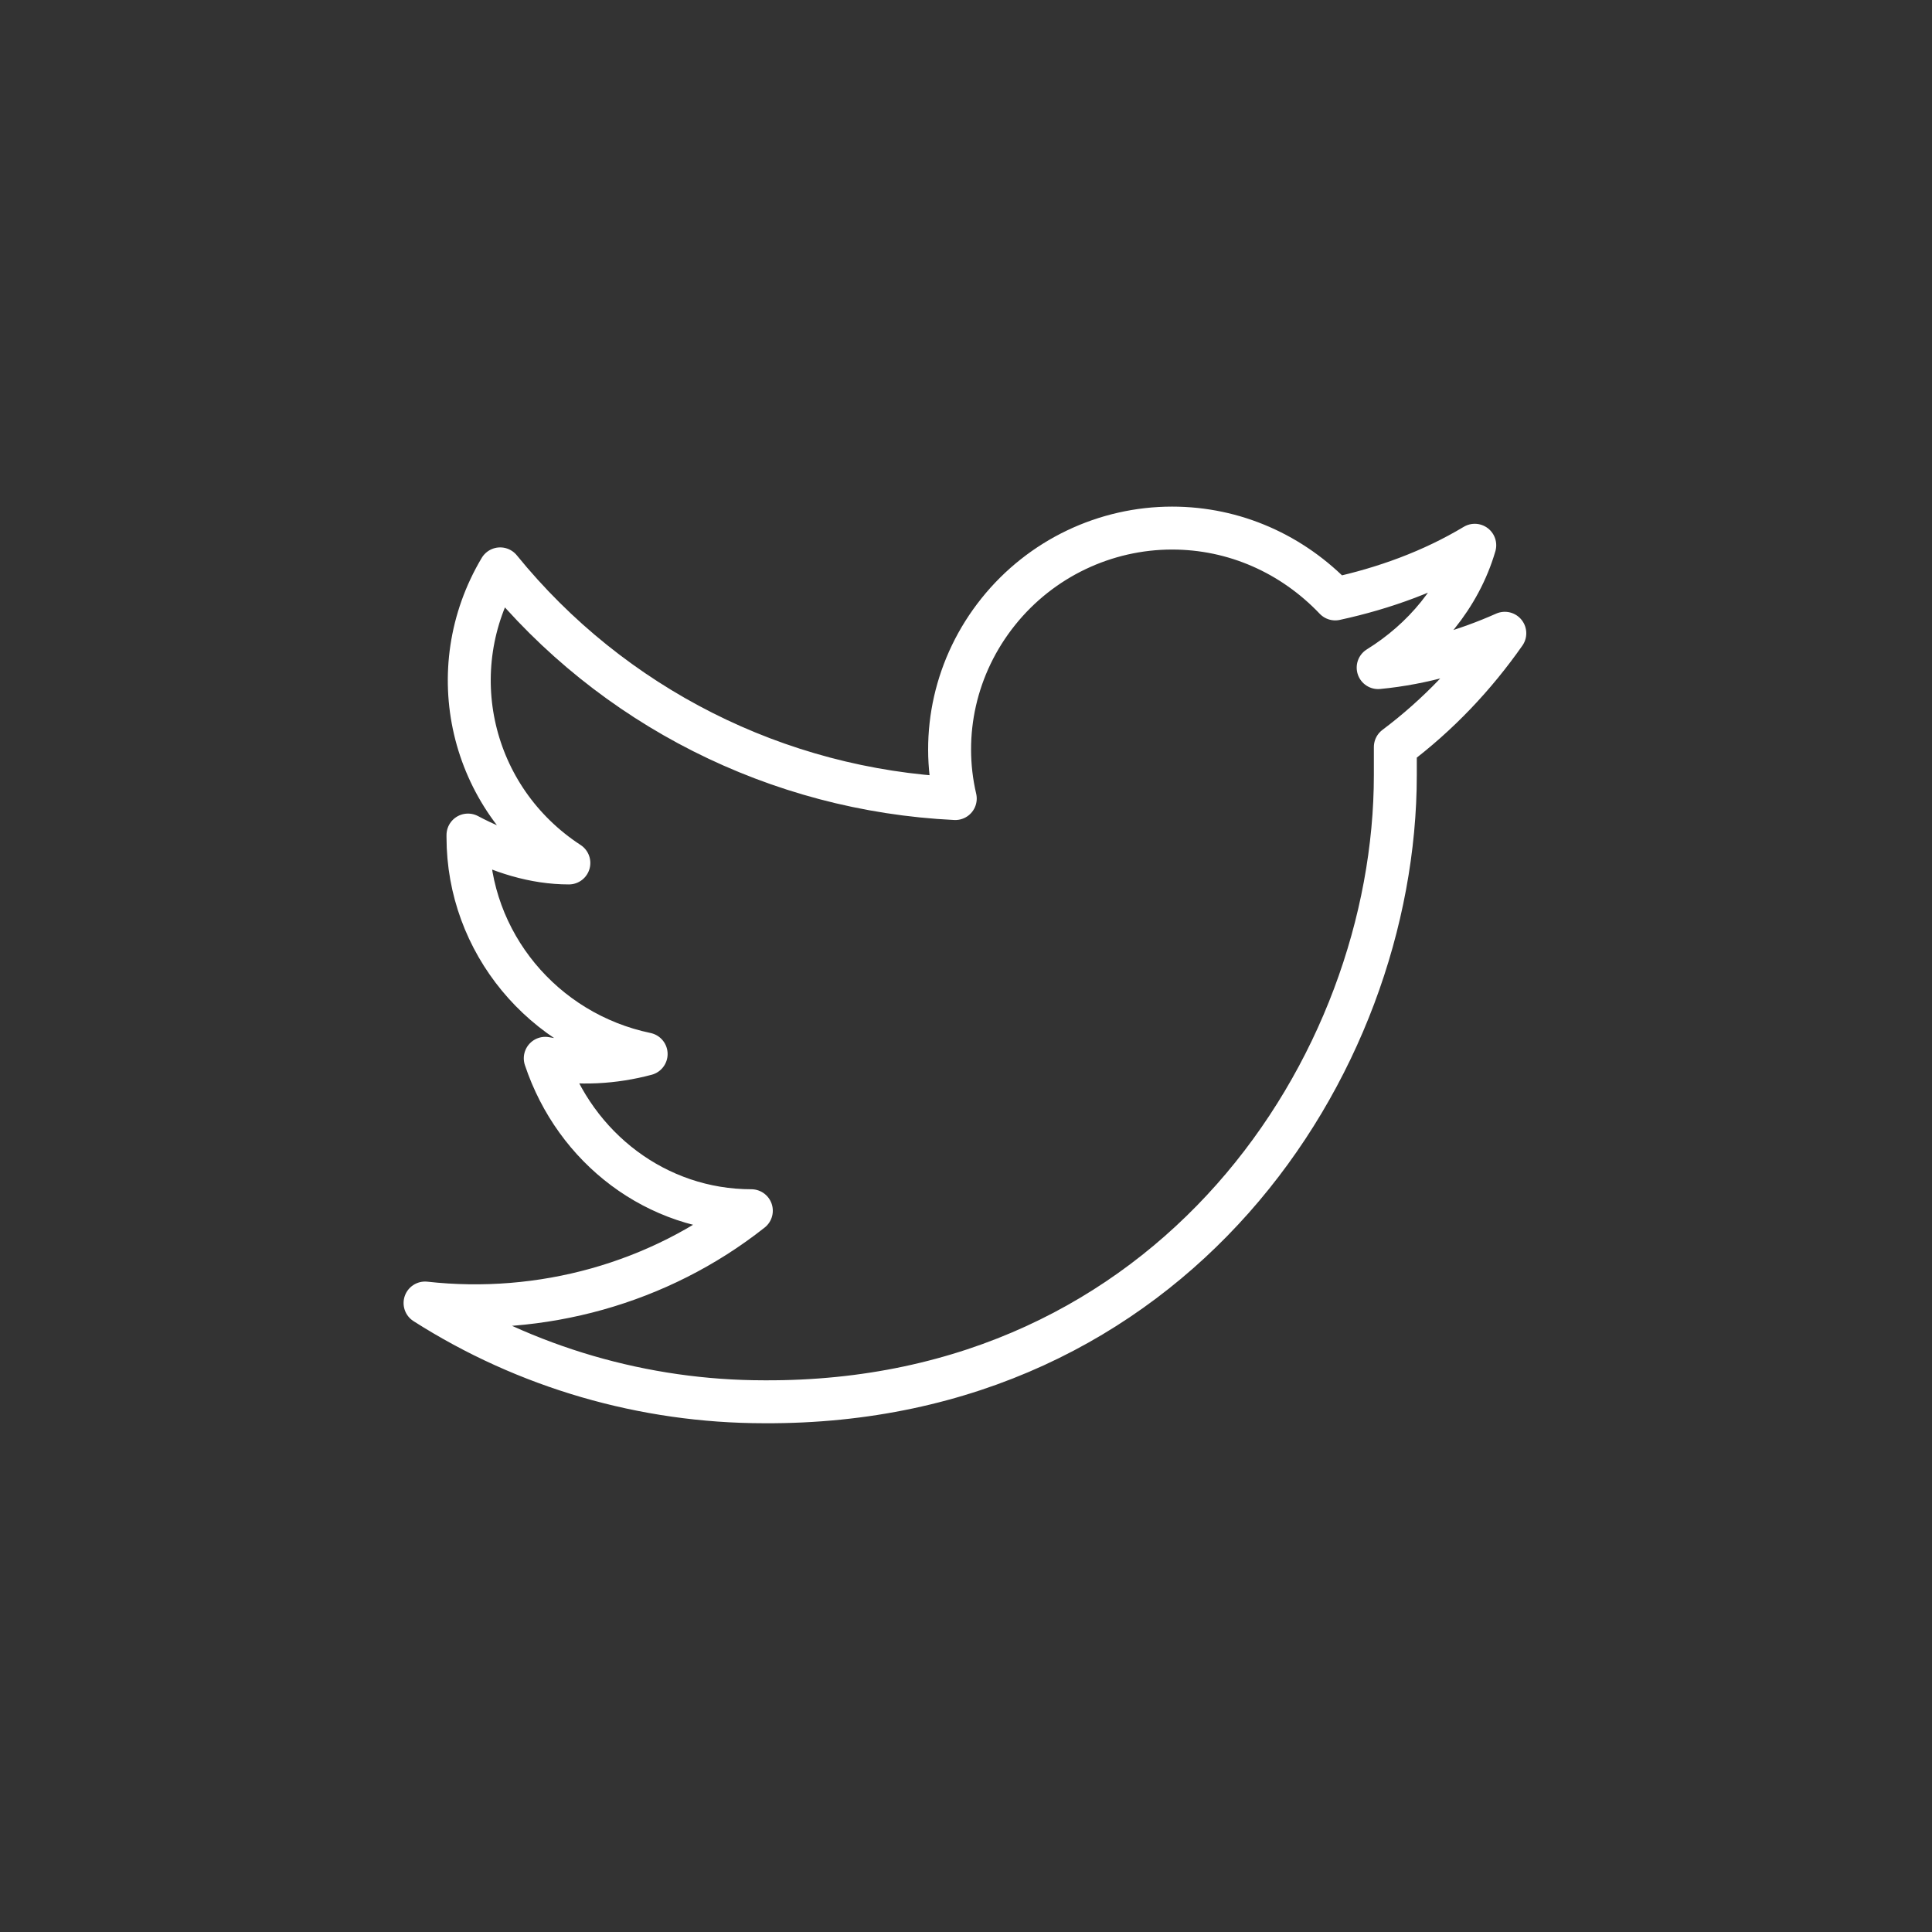 <?xml version="1.0" encoding="utf-8"?>
<!-- Generator: Adobe Illustrator 27.2.0, SVG Export Plug-In . SVG Version: 6.00 Build 0)  -->
<svg version="1.1" id="Layer_1" xmlns="http://www.w3.org/2000/svg" xmlns:xlink="http://www.w3.org/1999/xlink" x="0px" y="0px"
	 viewBox="0 0 90 90" style="enable-background:new 0 0 90 90;" xml:space="preserve">
<rect x="0" y="0" width="90" height="90" fill="#333333" stroke="none"/>
<style type="text/css">
	.st0{fill:none;stroke:#FFFFFF;stroke-width:2;stroke-linecap:round;stroke-linejoin:round;stroke-miterlimit:10;}
</style>
<path class="st0" d="M54.6,24.6c-3.1,0-6.1,1.4-8.1,3.9c-2,2.5-2.7,5.7-2,8.7c-8.3-0.4-16-4.3-21.2-10.7c-2.8,4.7-1.4,10.7,3.2,13.7
	c-1.6,0-3.2-0.5-4.7-1.3v0.1c0,4.9,3.5,9.1,8.3,10.1c-1.5,0.4-3.1,0.5-4.7,0.2c1.4,4.2,5.2,7.1,9.6,7.1c-4.3,3.4-9.8,4.9-15.2,4.3
	c4.7,3,10.2,4.6,15.8,4.6C54.6,65.4,65,49.7,65,36.1v-1.3c2-1.5,3.7-3.3,5.1-5.3c-1.8,0.8-3.8,1.4-5.9,1.6c2.1-1.3,3.8-3.3,4.5-5.7
	c-2,1.2-4.2,2-6.5,2.5C60.2,25.8,57.5,24.6,54.6,24.6L54.6,24.6z"/>
</svg>
